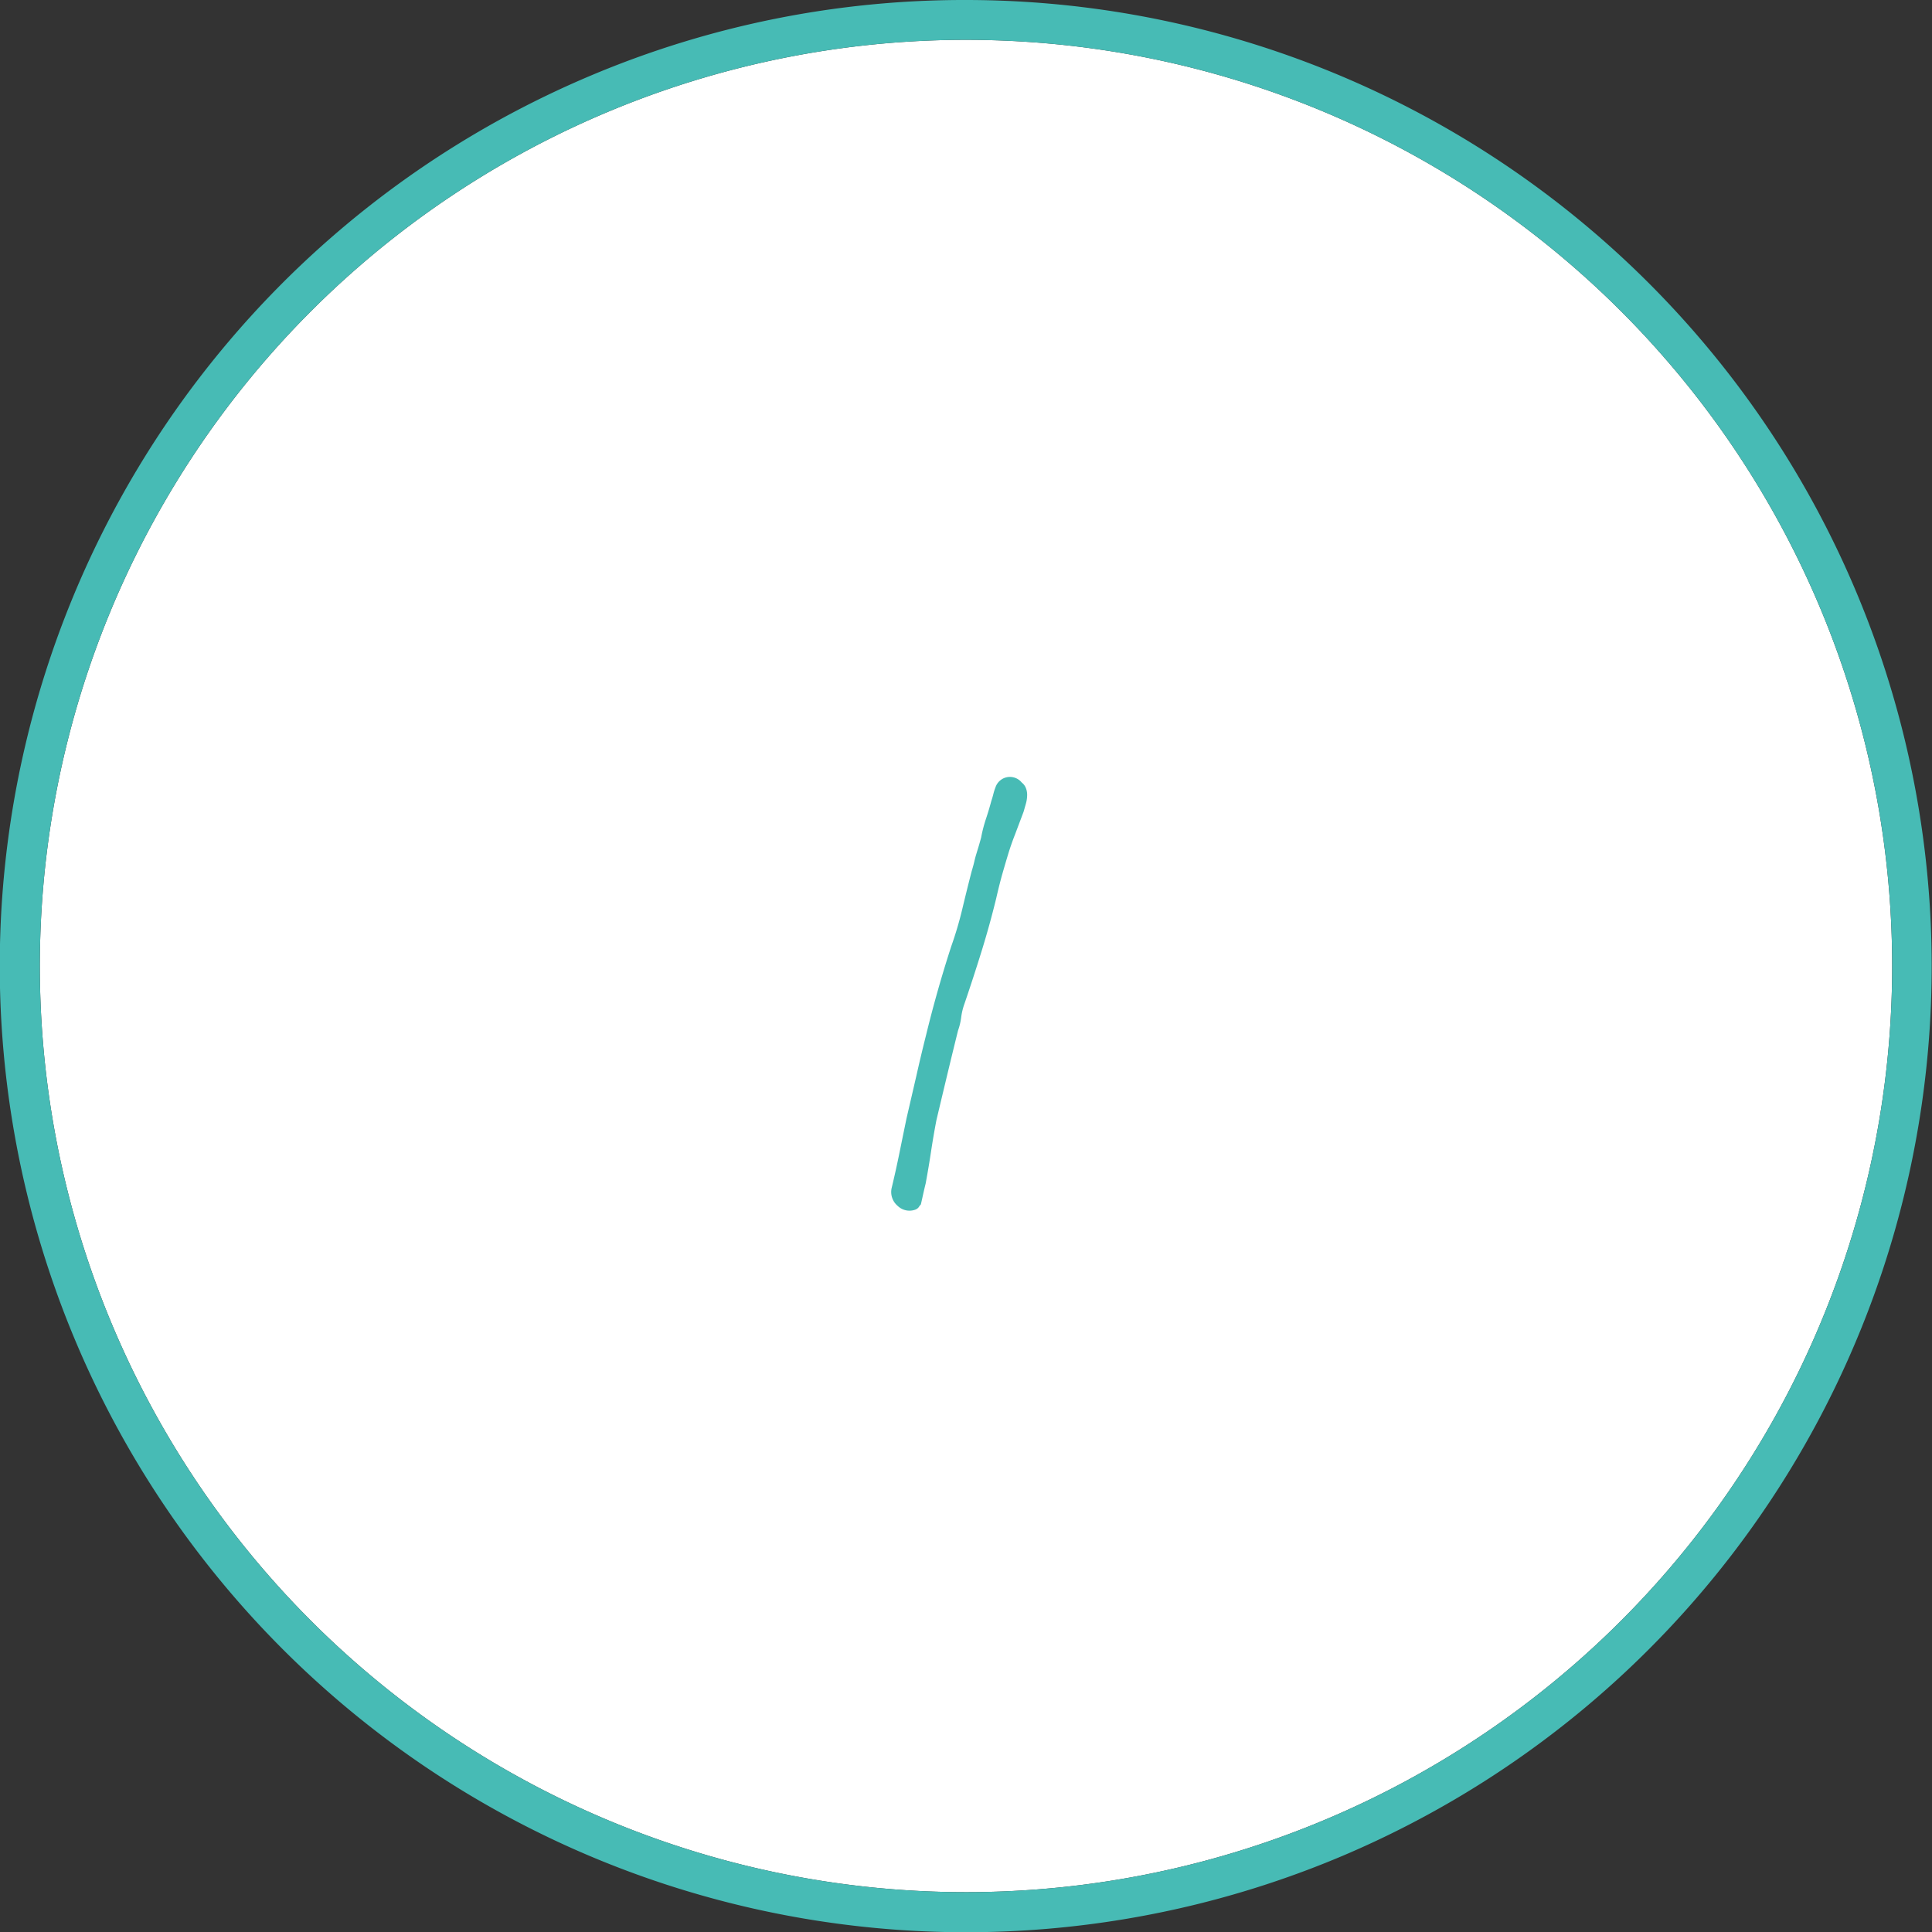 <svg xmlns="http://www.w3.org/2000/svg" width="97" height="97" viewBox="0 0 97 97"><rect x="0" y="0" width="97" height="97" fill="#333333" stroke="none"/><g transform="translate(-4105 -4611)"><path d="M46.5,0A46.5,46.5,0,1,1,0,46.5,46.5,46.5,0,0,1,46.5,0Z" transform="translate(4107 4613)" fill="#fff"/><path d="M46.5,0A46.5,46.5,0,1,0,93,46.5,46.5,46.5,0,0,0,46.5,0m0-2A48.512,48.512,0,0,1,65.379,91.188,48.512,48.512,0,0,1,27.621,1.812,48.2,48.2,0,0,1,46.5-2Z" transform="translate(4107 4613)" fill="#47bbb5"/><path d="M-1.065,1.74a.853.853,0,0,1-.87-.2.909.909,0,0,1-.3-.885q.21-.87.39-1.755t.36-1.755L-1-4.95Q-.765-6-.5-7.05q.27-1.11.585-2.22t.675-2.22a18.231,18.231,0,0,0,.555-1.875q.225-.945.465-1.875.09-.3.135-.495t.09-.345q.045-.15.105-.345t.15-.525a7.04,7.04,0,0,1,.24-.93q.15-.45.27-.9.06-.18.105-.36a2.563,2.563,0,0,1,.105-.33.765.765,0,0,1,1.32-.24.644.644,0,0,1,.21.285.921.921,0,0,1,.06.315,1.631,1.631,0,0,1-.06.45l-.12.42L3.96-17.1q-.2.51-.345.99t-.3,1.02q-.15.54-.3,1.2-.33,1.35-.735,2.655T1.425-8.61a3.169,3.169,0,0,0-.165.675A3.169,3.169,0,0,1,1.1-7.26Q.825-6.15.555-5.025T.015-2.76q-.15.78-.27,1.575T-.525.42q-.06.24-.12.51l-.12.54a.7.7,0,0,0-.105.135A.389.389,0,0,1-1.065,1.74Z" transform="translate(4152 4670)" fill="#47bbb5"/></g></svg>
